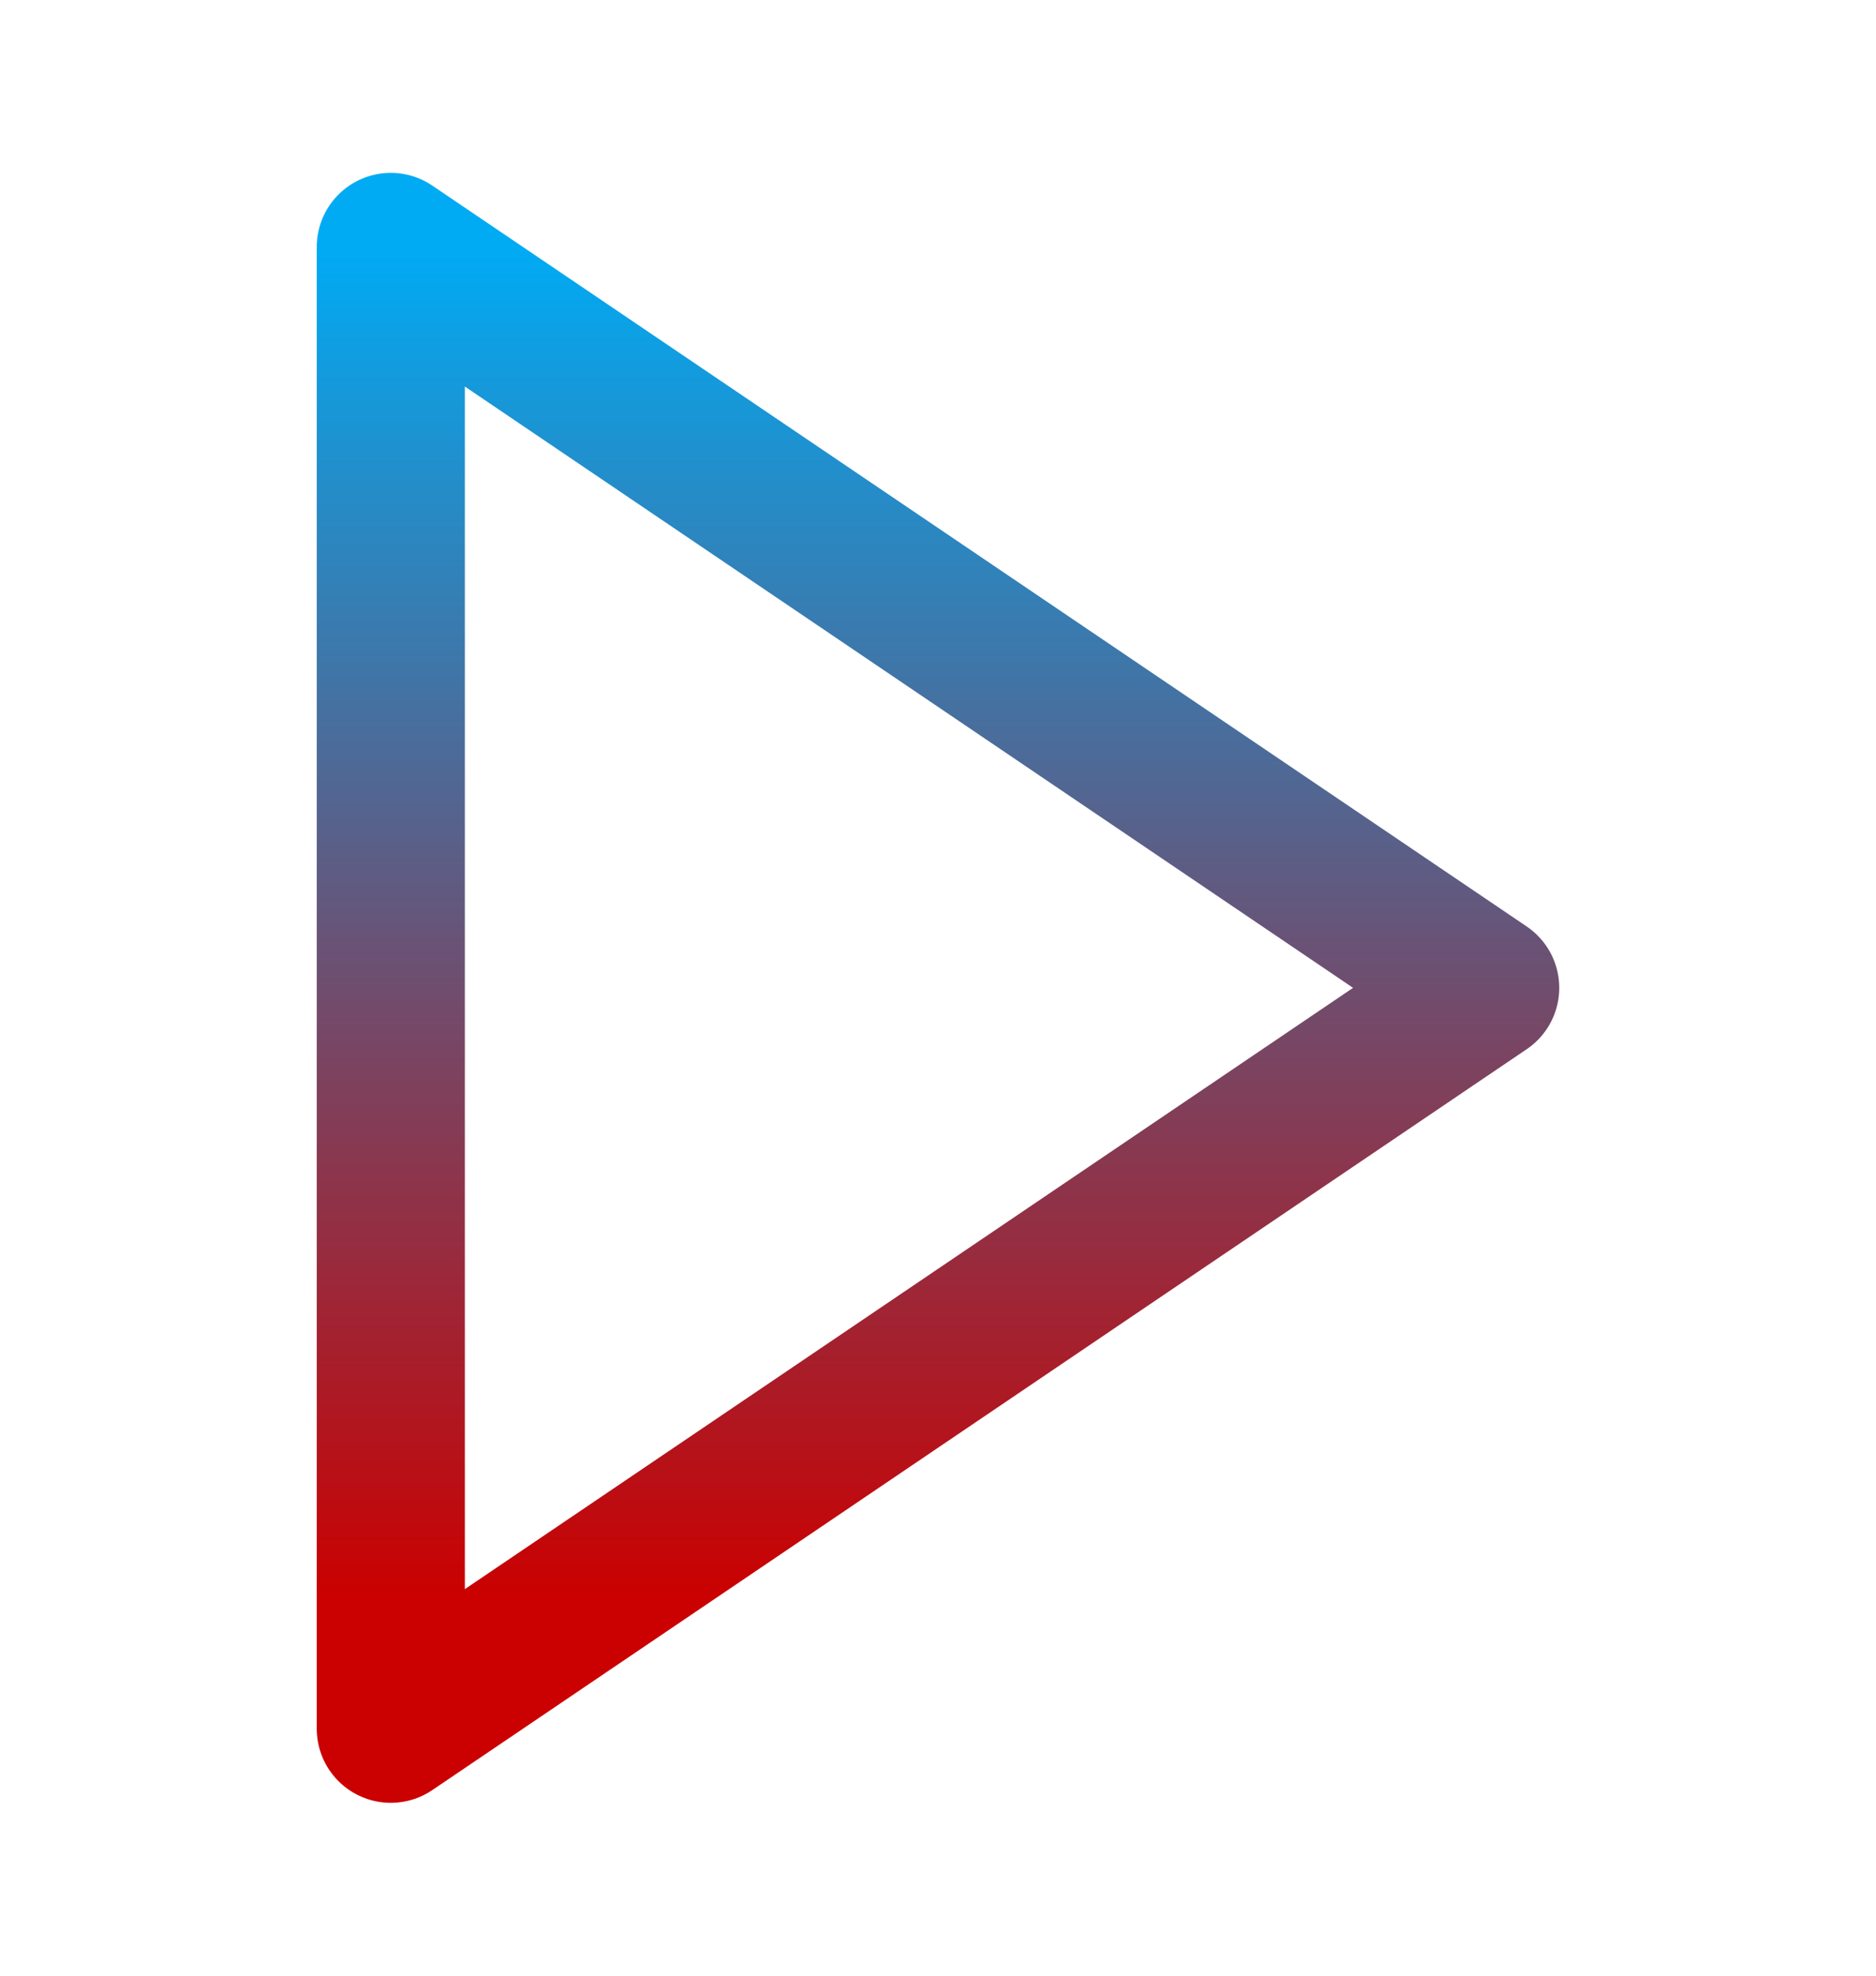 <svg width="19" height="20" viewBox="0 0 19 20" fill="none" xmlns="http://www.w3.org/2000/svg">
<g clip-path="url(#clip0_158_2726)">
<path d="M3.958 2.5L15.042 10L3.958 17.5V2.5Z" stroke="url(#paint0_linear_158_2726)" stroke-width="1.5" stroke-linecap="round" stroke-linejoin="round"/>
</g>
<defs>
<linearGradient id="paint0_linear_158_2726" x1="9.5" y1="2.5" x2="9.5" y2="17.5" gradientUnits="userSpaceOnUse">
<stop stop-color="#00ABF4"/>
<stop offset="0.911" stop-color="#CB0000"/>
</linearGradient>
<clipPath id="clip0_158_2726">
<rect width="19" height="20" fill="white"/>
</clipPath>
</defs>
</svg>
